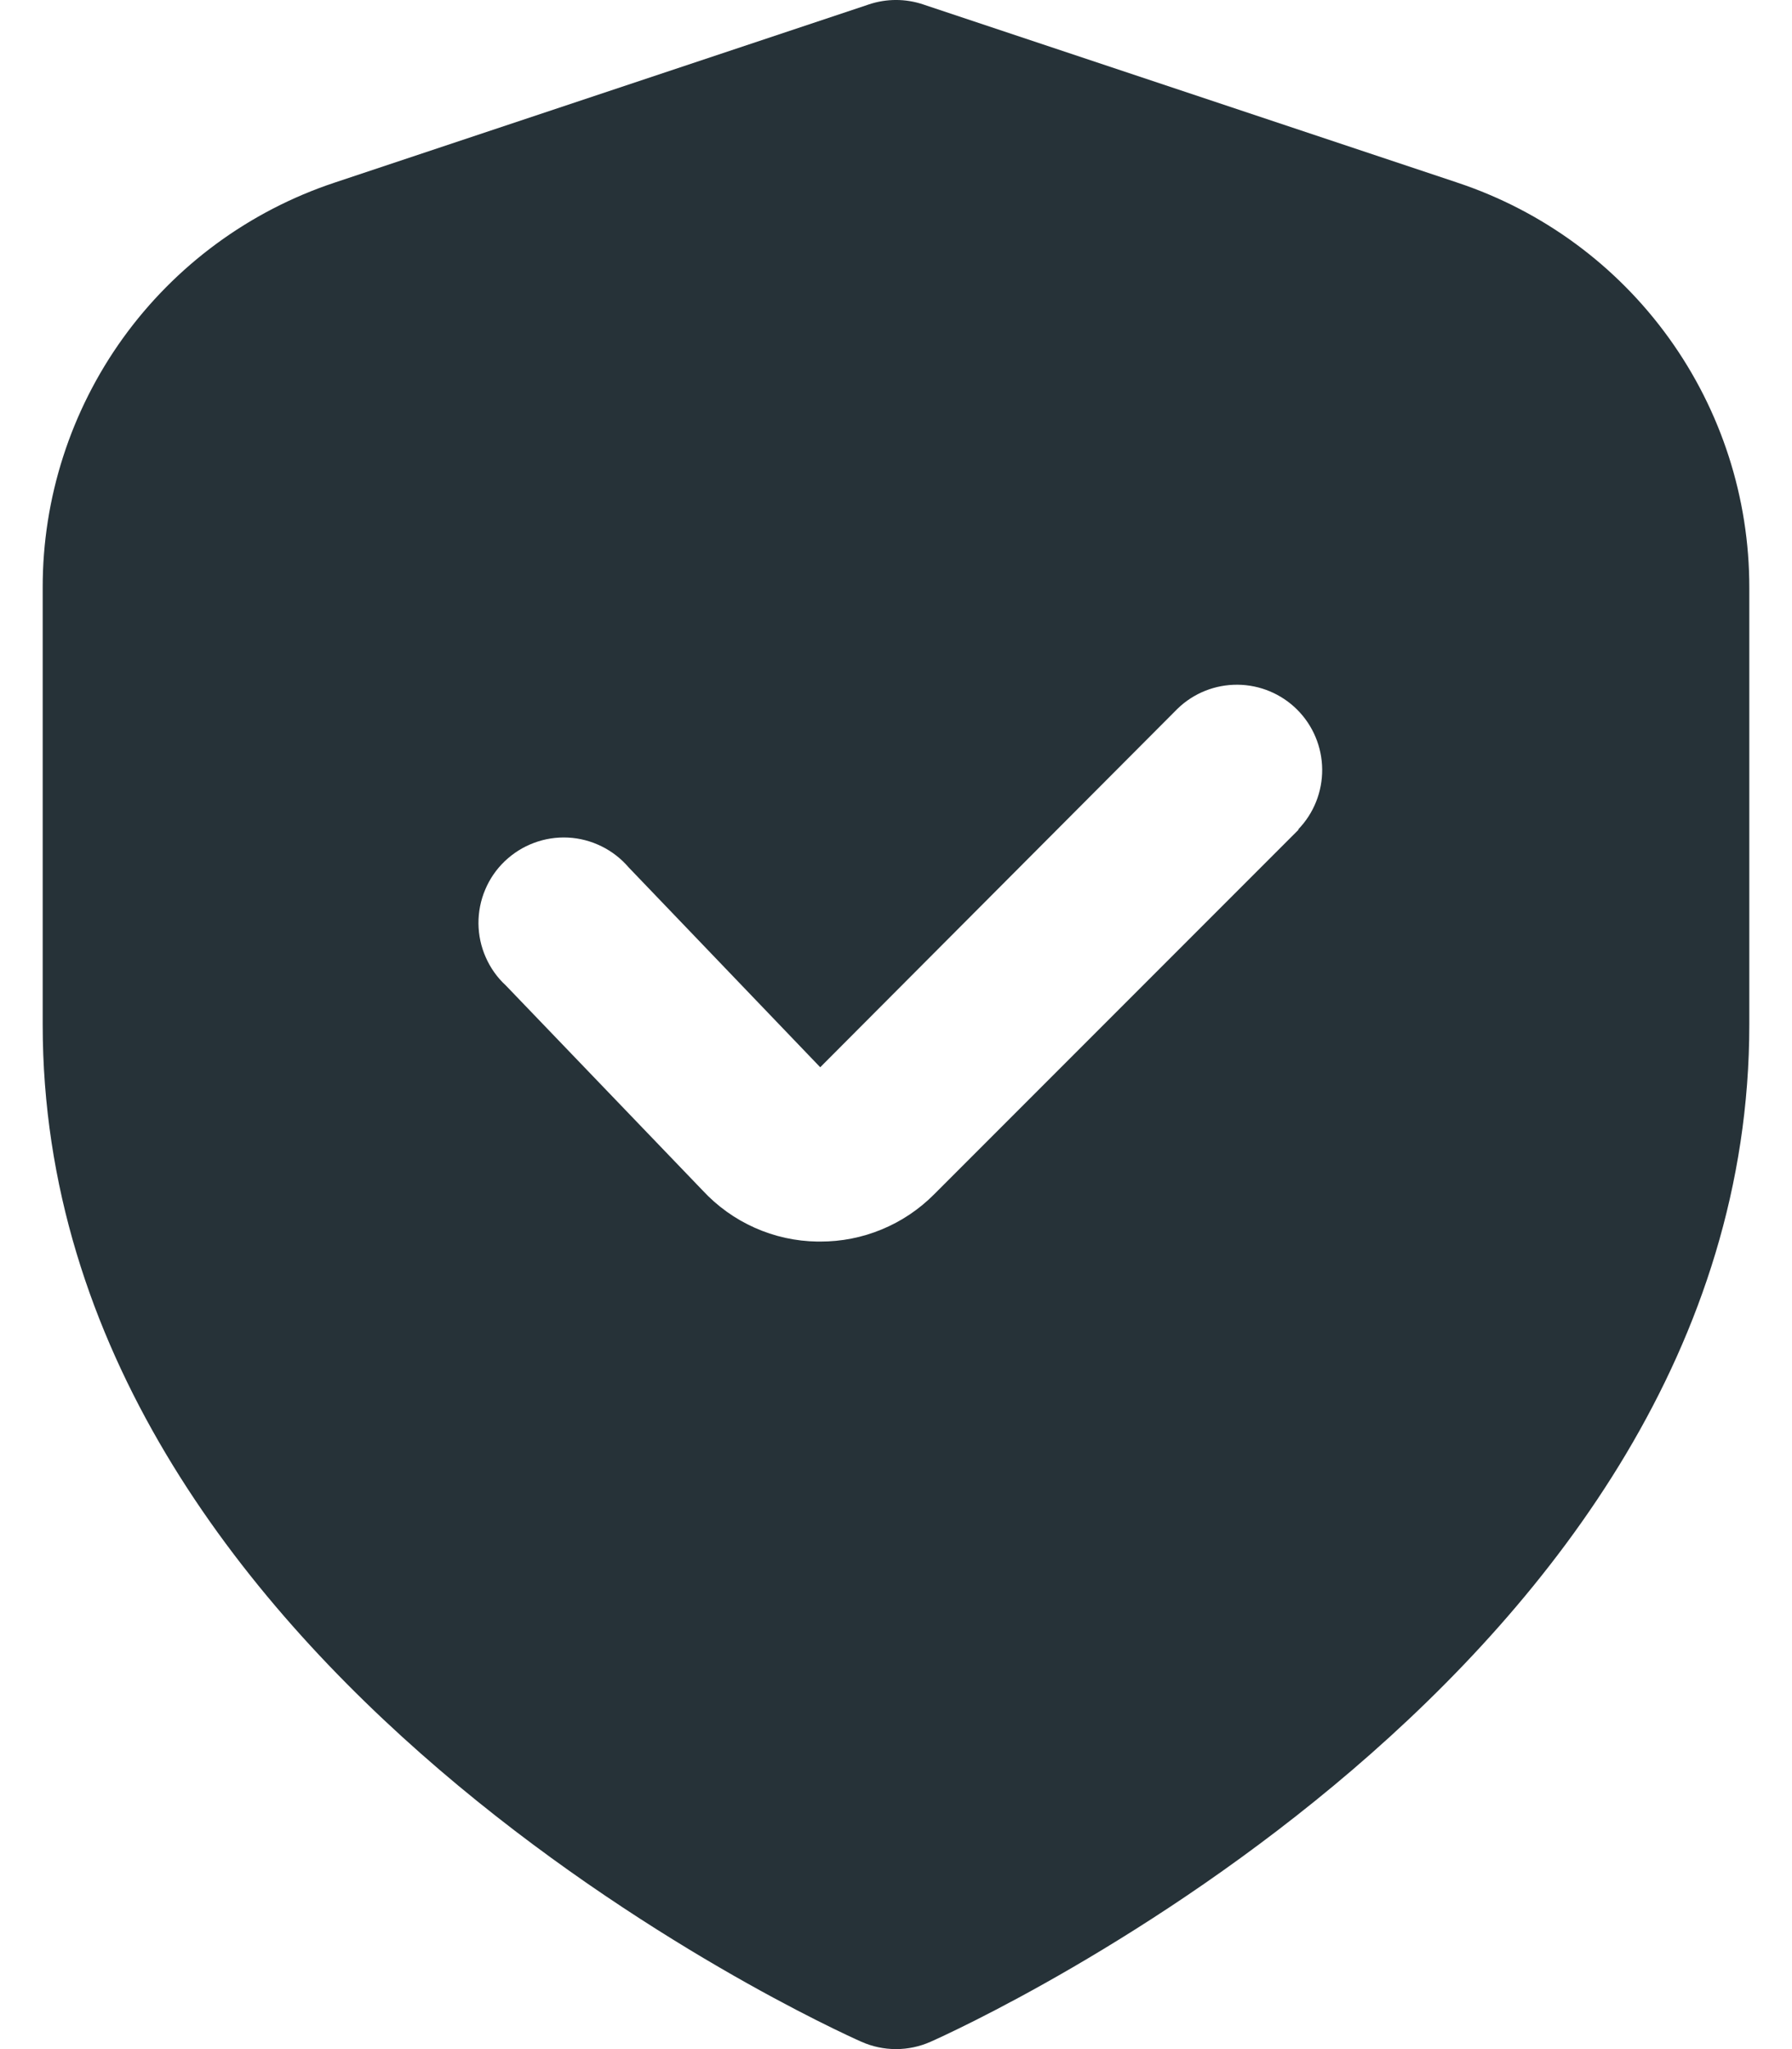 <svg xmlns="http://www.w3.org/2000/svg" width="28" height="32" viewBox="0 0 28 32" fill="none"><path d="M22.774 2.853L14.421 0.068C14.148 -0.023 13.852 -0.023 13.579 0.068L5.225 2.853C3.897 3.295 2.742 4.143 1.923 5.278C1.105 6.414 0.665 7.778 0.667 9.177V16C0.667 26.084 12.933 31.653 13.459 31.885C13.629 31.961 13.813 32 14 32C14.186 32 14.371 31.961 14.541 31.885C15.066 31.653 27.333 26.084 27.333 16V9.177C27.334 7.778 26.895 6.414 26.076 5.278C25.258 4.143 24.103 3.295 22.774 2.853ZM20.291 12.956L14.595 18.652C14.361 18.887 14.084 19.073 13.778 19.199C13.473 19.326 13.145 19.39 12.815 19.389H12.771C12.433 19.384 12.1 19.311 11.792 19.173C11.484 19.036 11.207 18.837 10.977 18.589L7.903 15.389C7.769 15.266 7.663 15.116 7.59 14.95C7.516 14.784 7.478 14.605 7.476 14.423C7.475 14.241 7.51 14.061 7.581 13.894C7.651 13.727 7.755 13.575 7.886 13.45C8.018 13.324 8.173 13.226 8.343 13.163C8.513 13.099 8.695 13.071 8.876 13.08C9.058 13.089 9.235 13.136 9.398 13.216C9.561 13.296 9.706 13.409 9.824 13.547L12.816 16.667L18.4 11.067C18.651 10.824 18.988 10.69 19.338 10.693C19.687 10.696 20.022 10.836 20.269 11.083C20.516 11.33 20.656 11.665 20.659 12.014C20.662 12.364 20.528 12.701 20.285 12.952L20.291 12.956Z" fill="#263238"></path></svg>